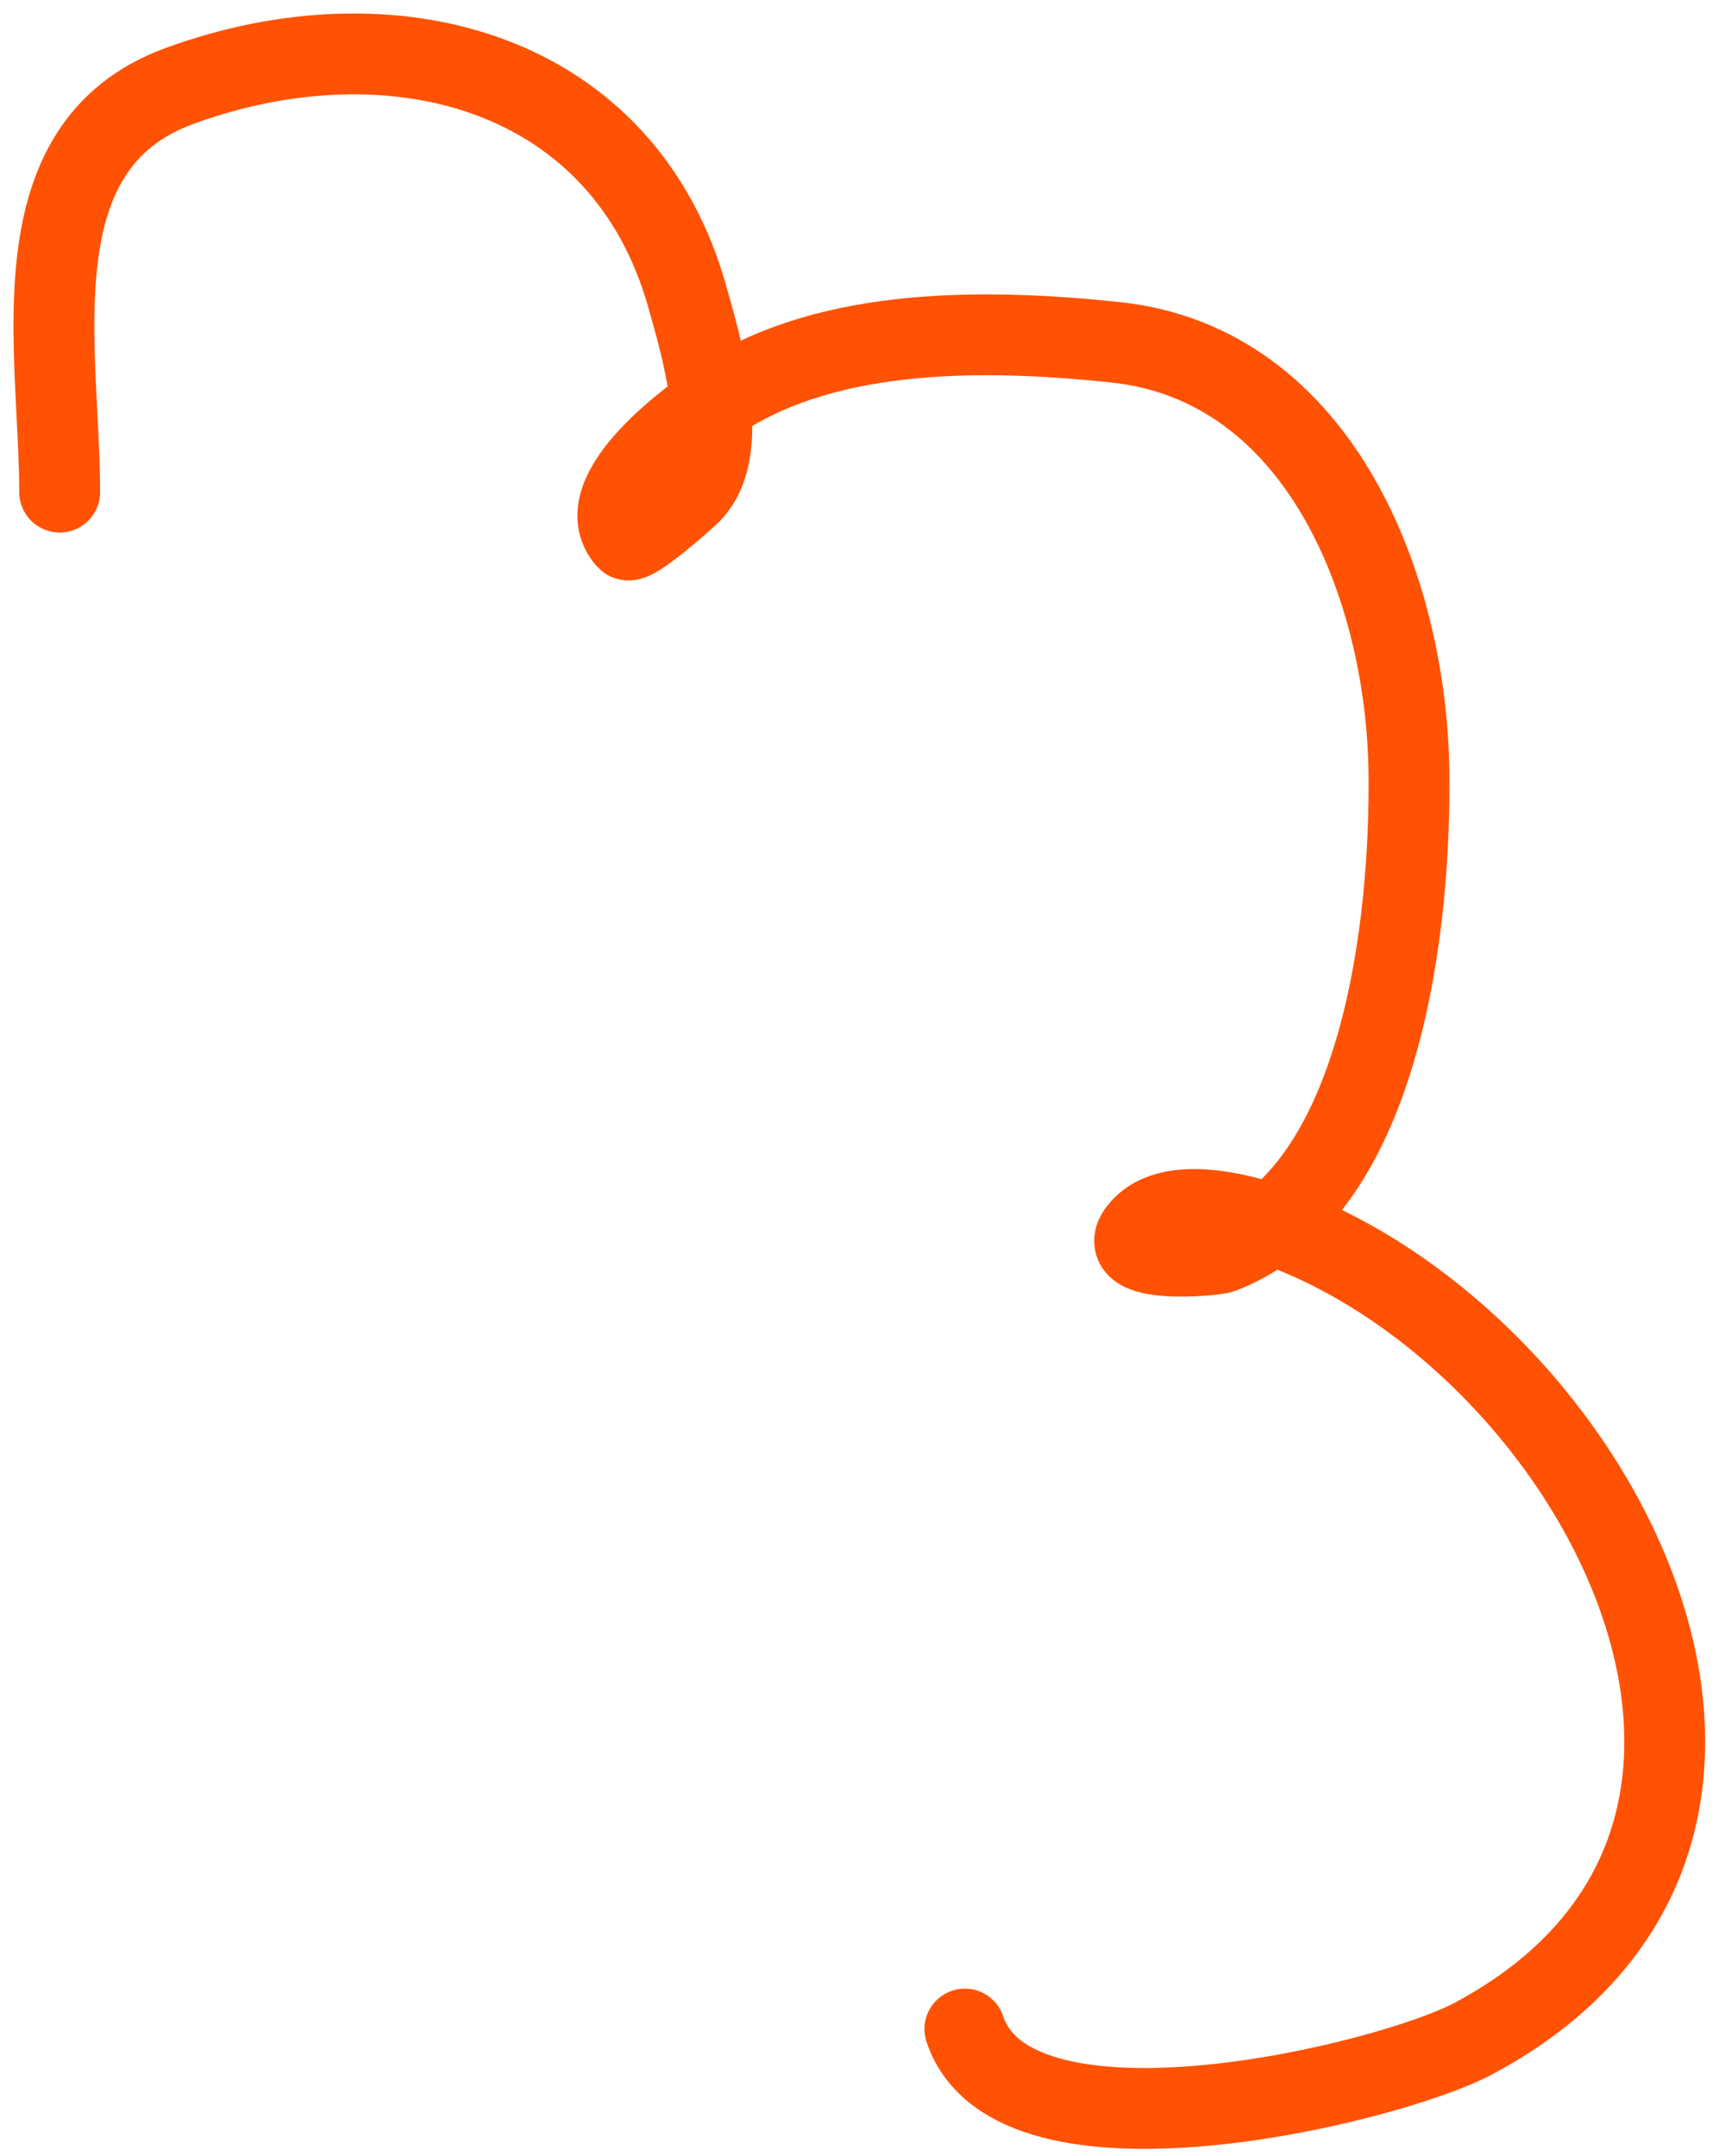 <svg width="64" height="80" viewBox="0 0 64 80" fill="none" xmlns="http://www.w3.org/2000/svg">
<path d="M2.214 18.26C2.214 12.973 0.524 5.436 6.649 3.193C14.527 0.308 23.16 2.551 25.519 11.078C25.997 12.807 27.183 16.652 25.66 18.26C25.428 18.504 23.463 20.242 23.266 20.02C21.712 18.272 25.88 15.325 26.786 14.739C30.875 12.1 36.689 12.21 41.361 12.698C48.983 13.493 52.193 21.833 52.274 28.68C52.337 34.047 51.363 44.207 45.303 46.494C45.069 46.582 41.23 46.956 42.276 45.649C43.499 44.119 46.815 45.247 48.12 45.789C59.614 50.568 68.617 68.189 54.668 75.642C51.555 77.306 37.605 80.711 35.798 75.29" stroke="#FF5204" stroke-width="3" stroke-linecap="round"/>
</svg>
